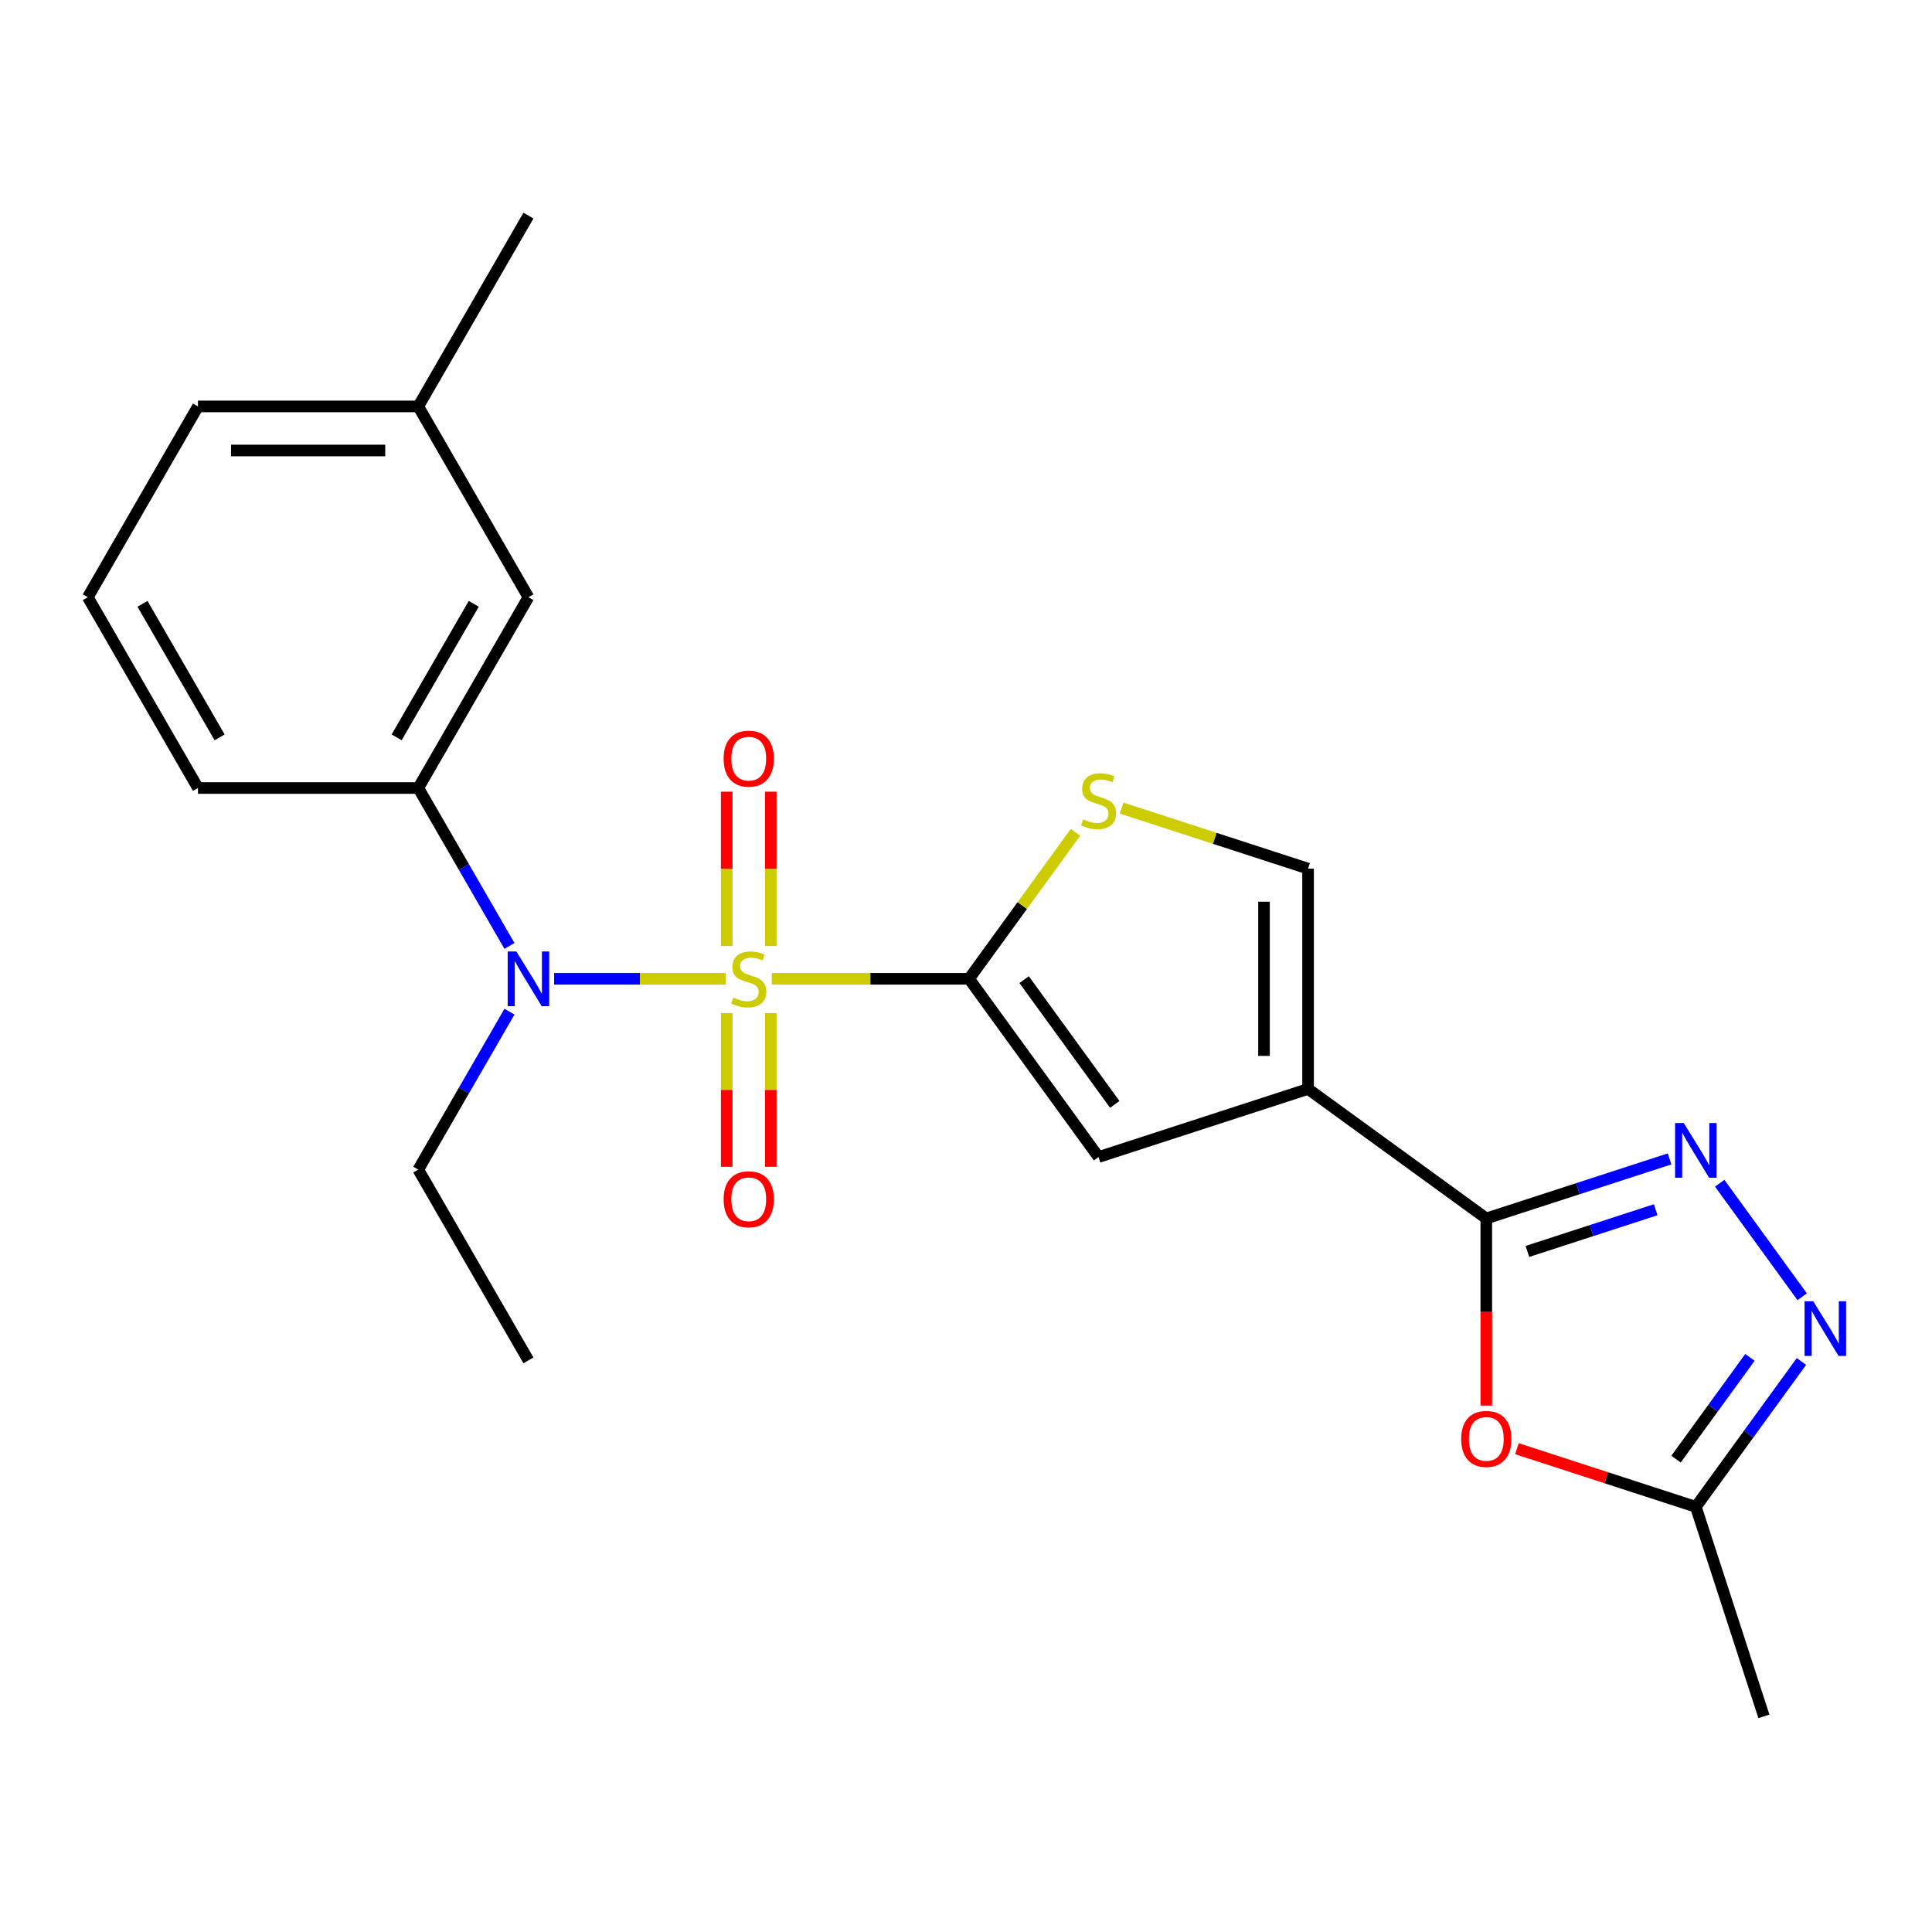 <?xml version='1.0' encoding='iso-8859-1'?>
<svg version='1.1' baseProfile='full'
              xmlns='http://www.w3.org/2000/svg'
                      xmlns:rdkit='http://www.rdkit.org/xml'
                      xmlns:xlink='http://www.w3.org/1999/xlink'
                  xml:space='preserve'
width='1000px' height='1000px' viewBox='0 0 1000 1000'>
<!-- END OF HEADER -->
<rect style='opacity:1.0;fill:#FFFFFF;stroke:none' width='1000' height='1000' x='0' y='0'> </rect>
<path class='bond-0' d='M 399.478,506.628 L 450.528,506.628' style='fill:none;fill-rule:evenodd;stroke:#CCCC00;stroke-width:6px;stroke-linecap:butt;stroke-linejoin:miter;stroke-opacity:1' />
<path class='bond-0' d='M 450.528,506.628 L 501.579,506.628' style='fill:none;fill-rule:evenodd;stroke:#000000;stroke-width:6px;stroke-linecap:butt;stroke-linejoin:miter;stroke-opacity:1' />
<path class='bond-4' d='M 375.617,506.628 L 331.213,506.628' style='fill:none;fill-rule:evenodd;stroke:#CCCC00;stroke-width:6px;stroke-linecap:butt;stroke-linejoin:miter;stroke-opacity:1' />
<path class='bond-4' d='M 331.213,506.628 L 286.809,506.628' style='fill:none;fill-rule:evenodd;stroke:#0000FF;stroke-width:6px;stroke-linecap:butt;stroke-linejoin:miter;stroke-opacity:1' />
<path class='bond-12' d='M 398.951,489.657 L 398.951,449.72' style='fill:none;fill-rule:evenodd;stroke:#CCCC00;stroke-width:6px;stroke-linecap:butt;stroke-linejoin:miter;stroke-opacity:1' />
<path class='bond-12' d='M 398.951,449.72 L 398.951,409.783' style='fill:none;fill-rule:evenodd;stroke:#FF0000;stroke-width:6px;stroke-linecap:butt;stroke-linejoin:miter;stroke-opacity:1' />
<path class='bond-12' d='M 376.144,489.657 L 376.144,449.72' style='fill:none;fill-rule:evenodd;stroke:#CCCC00;stroke-width:6px;stroke-linecap:butt;stroke-linejoin:miter;stroke-opacity:1' />
<path class='bond-12' d='M 376.144,449.72 L 376.144,409.783' style='fill:none;fill-rule:evenodd;stroke:#FF0000;stroke-width:6px;stroke-linecap:butt;stroke-linejoin:miter;stroke-opacity:1' />
<path class='bond-13' d='M 376.144,524.358 L 376.144,564.145' style='fill:none;fill-rule:evenodd;stroke:#CCCC00;stroke-width:6px;stroke-linecap:butt;stroke-linejoin:miter;stroke-opacity:1' />
<path class='bond-13' d='M 376.144,564.145 L 376.144,603.931' style='fill:none;fill-rule:evenodd;stroke:#FF0000;stroke-width:6px;stroke-linecap:butt;stroke-linejoin:miter;stroke-opacity:1' />
<path class='bond-13' d='M 398.951,524.358 L 398.951,564.145' style='fill:none;fill-rule:evenodd;stroke:#CCCC00;stroke-width:6px;stroke-linecap:butt;stroke-linejoin:miter;stroke-opacity:1' />
<path class='bond-13' d='M 398.951,564.145 L 398.951,603.931' style='fill:none;fill-rule:evenodd;stroke:#FF0000;stroke-width:6px;stroke-linecap:butt;stroke-linejoin:miter;stroke-opacity:1' />
<path class='bond-5' d='M 501.579,506.628 L 568.604,598.881' style='fill:none;fill-rule:evenodd;stroke:#000000;stroke-width:6px;stroke-linecap:butt;stroke-linejoin:miter;stroke-opacity:1' />
<path class='bond-5' d='M 530.083,507.06 L 577.001,571.638' style='fill:none;fill-rule:evenodd;stroke:#000000;stroke-width:6px;stroke-linecap:butt;stroke-linejoin:miter;stroke-opacity:1' />
<path class='bond-8' d='M 501.579,506.628 L 529.126,468.712' style='fill:none;fill-rule:evenodd;stroke:#000000;stroke-width:6px;stroke-linecap:butt;stroke-linejoin:miter;stroke-opacity:1' />
<path class='bond-8' d='M 529.126,468.712 L 556.674,430.796' style='fill:none;fill-rule:evenodd;stroke:#CCCC00;stroke-width:6px;stroke-linecap:butt;stroke-linejoin:miter;stroke-opacity:1' />
<path class='bond-1' d='M 677.054,563.643 L 568.604,598.881' style='fill:none;fill-rule:evenodd;stroke:#000000;stroke-width:6px;stroke-linecap:butt;stroke-linejoin:miter;stroke-opacity:1' />
<path class='bond-2' d='M 677.054,563.643 L 769.307,630.669' style='fill:none;fill-rule:evenodd;stroke:#000000;stroke-width:6px;stroke-linecap:butt;stroke-linejoin:miter;stroke-opacity:1' />
<path class='bond-23' d='M 677.054,563.643 L 677.054,449.612' style='fill:none;fill-rule:evenodd;stroke:#000000;stroke-width:6px;stroke-linecap:butt;stroke-linejoin:miter;stroke-opacity:1' />
<path class='bond-23' d='M 654.248,546.538 L 654.248,466.717' style='fill:none;fill-rule:evenodd;stroke:#000000;stroke-width:6px;stroke-linecap:butt;stroke-linejoin:miter;stroke-opacity:1' />
<path class='bond-3' d='M 769.307,630.669 L 816.737,615.258' style='fill:none;fill-rule:evenodd;stroke:#000000;stroke-width:6px;stroke-linecap:butt;stroke-linejoin:miter;stroke-opacity:1' />
<path class='bond-3' d='M 816.737,615.258 L 864.166,599.847' style='fill:none;fill-rule:evenodd;stroke:#0000FF;stroke-width:6px;stroke-linecap:butt;stroke-linejoin:miter;stroke-opacity:1' />
<path class='bond-3' d='M 790.584,647.736 L 823.784,636.948' style='fill:none;fill-rule:evenodd;stroke:#000000;stroke-width:6px;stroke-linecap:butt;stroke-linejoin:miter;stroke-opacity:1' />
<path class='bond-3' d='M 823.784,636.948 L 856.985,626.161' style='fill:none;fill-rule:evenodd;stroke:#0000FF;stroke-width:6px;stroke-linecap:butt;stroke-linejoin:miter;stroke-opacity:1' />
<path class='bond-6' d='M 769.307,630.669 L 769.307,679.099' style='fill:none;fill-rule:evenodd;stroke:#000000;stroke-width:6px;stroke-linecap:butt;stroke-linejoin:miter;stroke-opacity:1' />
<path class='bond-6' d='M 769.307,679.099 L 769.307,727.529' style='fill:none;fill-rule:evenodd;stroke:#FF0000;stroke-width:6px;stroke-linecap:butt;stroke-linejoin:miter;stroke-opacity:1' />
<path class='bond-7' d='M 890.116,612.442 L 932.806,671.199' style='fill:none;fill-rule:evenodd;stroke:#0000FF;stroke-width:6px;stroke-linecap:butt;stroke-linejoin:miter;stroke-opacity:1' />
<path class='bond-11' d='M 263.695,489.617 L 240.098,448.745' style='fill:none;fill-rule:evenodd;stroke:#0000FF;stroke-width:6px;stroke-linecap:butt;stroke-linejoin:miter;stroke-opacity:1' />
<path class='bond-11' d='M 240.098,448.745 L 216.501,407.874' style='fill:none;fill-rule:evenodd;stroke:#000000;stroke-width:6px;stroke-linecap:butt;stroke-linejoin:miter;stroke-opacity:1' />
<path class='bond-16' d='M 263.695,523.638 L 240.098,564.51' style='fill:none;fill-rule:evenodd;stroke:#0000FF;stroke-width:6px;stroke-linecap:butt;stroke-linejoin:miter;stroke-opacity:1' />
<path class='bond-16' d='M 240.098,564.51 L 216.501,605.381' style='fill:none;fill-rule:evenodd;stroke:#000000;stroke-width:6px;stroke-linecap:butt;stroke-linejoin:miter;stroke-opacity:1' />
<path class='bond-10' d='M 785.158,749.85 L 831.458,764.894' style='fill:none;fill-rule:evenodd;stroke:#FF0000;stroke-width:6px;stroke-linecap:butt;stroke-linejoin:miter;stroke-opacity:1' />
<path class='bond-10' d='M 831.458,764.894 L 877.757,779.937' style='fill:none;fill-rule:evenodd;stroke:#000000;stroke-width:6px;stroke-linecap:butt;stroke-linejoin:miter;stroke-opacity:1' />
<path class='bond-25' d='M 932.424,704.695 L 905.091,742.316' style='fill:none;fill-rule:evenodd;stroke:#0000FF;stroke-width:6px;stroke-linecap:butt;stroke-linejoin:miter;stroke-opacity:1' />
<path class='bond-25' d='M 905.091,742.316 L 877.757,779.937' style='fill:none;fill-rule:evenodd;stroke:#000000;stroke-width:6px;stroke-linecap:butt;stroke-linejoin:miter;stroke-opacity:1' />
<path class='bond-25' d='M 905.773,702.576 L 886.64,728.911' style='fill:none;fill-rule:evenodd;stroke:#0000FF;stroke-width:6px;stroke-linecap:butt;stroke-linejoin:miter;stroke-opacity:1' />
<path class='bond-25' d='M 886.64,728.911 L 867.507,755.246' style='fill:none;fill-rule:evenodd;stroke:#000000;stroke-width:6px;stroke-linecap:butt;stroke-linejoin:miter;stroke-opacity:1' />
<path class='bond-9' d='M 580.535,418.251 L 628.795,433.932' style='fill:none;fill-rule:evenodd;stroke:#CCCC00;stroke-width:6px;stroke-linecap:butt;stroke-linejoin:miter;stroke-opacity:1' />
<path class='bond-9' d='M 628.795,433.932 L 677.054,449.612' style='fill:none;fill-rule:evenodd;stroke:#000000;stroke-width:6px;stroke-linecap:butt;stroke-linejoin:miter;stroke-opacity:1' />
<path class='bond-18' d='M 877.757,779.937 L 912.995,888.387' style='fill:none;fill-rule:evenodd;stroke:#000000;stroke-width:6px;stroke-linecap:butt;stroke-linejoin:miter;stroke-opacity:1' />
<path class='bond-14' d='M 216.501,407.874 L 273.517,309.12' style='fill:none;fill-rule:evenodd;stroke:#000000;stroke-width:6px;stroke-linecap:butt;stroke-linejoin:miter;stroke-opacity:1' />
<path class='bond-14' d='M 205.303,381.658 L 245.213,312.53' style='fill:none;fill-rule:evenodd;stroke:#000000;stroke-width:6px;stroke-linecap:butt;stroke-linejoin:miter;stroke-opacity:1' />
<path class='bond-17' d='M 216.501,407.874 L 102.47,407.874' style='fill:none;fill-rule:evenodd;stroke:#000000;stroke-width:6px;stroke-linecap:butt;stroke-linejoin:miter;stroke-opacity:1' />
<path class='bond-15' d='M 273.517,309.12 L 216.501,210.366' style='fill:none;fill-rule:evenodd;stroke:#000000;stroke-width:6px;stroke-linecap:butt;stroke-linejoin:miter;stroke-opacity:1' />
<path class='bond-21' d='M 216.501,210.366 L 273.517,111.613' style='fill:none;fill-rule:evenodd;stroke:#000000;stroke-width:6px;stroke-linecap:butt;stroke-linejoin:miter;stroke-opacity:1' />
<path class='bond-24' d='M 216.501,210.366 L 102.47,210.366' style='fill:none;fill-rule:evenodd;stroke:#000000;stroke-width:6px;stroke-linecap:butt;stroke-linejoin:miter;stroke-opacity:1' />
<path class='bond-24' d='M 199.396,233.173 L 119.575,233.173' style='fill:none;fill-rule:evenodd;stroke:#000000;stroke-width:6px;stroke-linecap:butt;stroke-linejoin:miter;stroke-opacity:1' />
<path class='bond-22' d='M 216.501,605.381 L 273.517,704.135' style='fill:none;fill-rule:evenodd;stroke:#000000;stroke-width:6px;stroke-linecap:butt;stroke-linejoin:miter;stroke-opacity:1' />
<path class='bond-19' d='M 102.47,407.874 L 45.455,309.12' style='fill:none;fill-rule:evenodd;stroke:#000000;stroke-width:6px;stroke-linecap:butt;stroke-linejoin:miter;stroke-opacity:1' />
<path class='bond-19' d='M 113.668,381.658 L 73.758,312.53' style='fill:none;fill-rule:evenodd;stroke:#000000;stroke-width:6px;stroke-linecap:butt;stroke-linejoin:miter;stroke-opacity:1' />
<path class='bond-20' d='M 45.455,309.12 L 102.47,210.366' style='fill:none;fill-rule:evenodd;stroke:#000000;stroke-width:6px;stroke-linecap:butt;stroke-linejoin:miter;stroke-opacity:1' />
<path  class='atom-0' d='M 379.548 516.348
Q 379.868 516.468, 381.188 517.028
Q 382.508 517.588, 383.948 517.948
Q 385.428 518.268, 386.868 518.268
Q 389.548 518.268, 391.108 516.988
Q 392.668 515.668, 392.668 513.388
Q 392.668 511.828, 391.868 510.868
Q 391.108 509.908, 389.908 509.388
Q 388.708 508.868, 386.708 508.268
Q 384.188 507.508, 382.668 506.788
Q 381.188 506.068, 380.108 504.548
Q 379.068 503.028, 379.068 500.468
Q 379.068 496.908, 381.468 494.708
Q 383.908 492.508, 388.708 492.508
Q 391.988 492.508, 395.708 494.068
L 394.788 497.148
Q 391.388 495.748, 388.828 495.748
Q 386.068 495.748, 384.548 496.908
Q 383.028 498.028, 383.068 499.988
Q 383.068 501.508, 383.828 502.428
Q 384.628 503.348, 385.748 503.868
Q 386.908 504.388, 388.828 504.988
Q 391.388 505.788, 392.908 506.588
Q 394.428 507.388, 395.508 509.028
Q 396.628 510.628, 396.628 513.388
Q 396.628 517.308, 393.988 519.428
Q 391.388 521.508, 387.028 521.508
Q 384.508 521.508, 382.588 520.948
Q 380.708 520.428, 378.468 519.508
L 379.548 516.348
' fill='#CCCC00'/>
<path  class='atom-4' d='M 871.497 581.271
L 880.777 596.271
Q 881.697 597.751, 883.177 600.431
Q 884.657 603.111, 884.737 603.271
L 884.737 581.271
L 888.497 581.271
L 888.497 609.591
L 884.617 609.591
L 874.657 593.191
Q 873.497 591.271, 872.257 589.071
Q 871.057 586.871, 870.697 586.191
L 870.697 609.591
L 867.017 609.591
L 867.017 581.271
L 871.497 581.271
' fill='#0000FF'/>
<path  class='atom-5' d='M 267.257 492.468
L 276.537 507.468
Q 277.457 508.948, 278.937 511.628
Q 280.417 514.308, 280.497 514.468
L 280.497 492.468
L 284.257 492.468
L 284.257 520.788
L 280.377 520.788
L 270.417 504.388
Q 269.257 502.468, 268.017 500.268
Q 266.817 498.068, 266.457 497.388
L 266.457 520.788
L 262.777 520.788
L 262.777 492.468
L 267.257 492.468
' fill='#0000FF'/>
<path  class='atom-7' d='M 756.307 744.78
Q 756.307 737.98, 759.667 734.18
Q 763.027 730.38, 769.307 730.38
Q 775.587 730.38, 778.947 734.18
Q 782.307 737.98, 782.307 744.78
Q 782.307 751.66, 778.907 755.58
Q 775.507 759.46, 769.307 759.46
Q 763.067 759.46, 759.667 755.58
Q 756.307 751.7, 756.307 744.78
M 769.307 756.26
Q 773.627 756.26, 775.947 753.38
Q 778.307 750.46, 778.307 744.78
Q 778.307 739.22, 775.947 736.42
Q 773.627 733.58, 769.307 733.58
Q 764.987 733.58, 762.627 736.38
Q 760.307 739.18, 760.307 744.78
Q 760.307 750.5, 762.627 753.38
Q 764.987 756.26, 769.307 756.26
' fill='#FF0000'/>
<path  class='atom-8' d='M 938.523 673.524
L 947.803 688.524
Q 948.723 690.004, 950.203 692.684
Q 951.683 695.364, 951.763 695.524
L 951.763 673.524
L 955.523 673.524
L 955.523 701.844
L 951.643 701.844
L 941.683 685.444
Q 940.523 683.524, 939.283 681.324
Q 938.083 679.124, 937.723 678.444
L 937.723 701.844
L 934.043 701.844
L 934.043 673.524
L 938.523 673.524
' fill='#0000FF'/>
<path  class='atom-9' d='M 560.604 424.095
Q 560.924 424.215, 562.244 424.775
Q 563.564 425.335, 565.004 425.695
Q 566.484 426.015, 567.924 426.015
Q 570.604 426.015, 572.164 424.735
Q 573.724 423.415, 573.724 421.135
Q 573.724 419.575, 572.924 418.615
Q 572.164 417.655, 570.964 417.135
Q 569.764 416.615, 567.764 416.015
Q 565.244 415.255, 563.724 414.535
Q 562.244 413.815, 561.164 412.295
Q 560.124 410.775, 560.124 408.215
Q 560.124 404.655, 562.524 402.455
Q 564.964 400.255, 569.764 400.255
Q 573.044 400.255, 576.764 401.815
L 575.844 404.895
Q 572.444 403.495, 569.884 403.495
Q 567.124 403.495, 565.604 404.655
Q 564.084 405.775, 564.124 407.735
Q 564.124 409.255, 564.884 410.175
Q 565.684 411.095, 566.804 411.615
Q 567.964 412.135, 569.884 412.735
Q 572.444 413.535, 573.964 414.335
Q 575.484 415.135, 576.564 416.775
Q 577.684 418.375, 577.684 421.135
Q 577.684 425.055, 575.044 427.175
Q 572.444 429.255, 568.084 429.255
Q 565.564 429.255, 563.644 428.695
Q 561.764 428.175, 559.524 427.255
L 560.604 424.095
' fill='#CCCC00'/>
<path  class='atom-13' d='M 374.548 392.677
Q 374.548 385.877, 377.908 382.077
Q 381.268 378.277, 387.548 378.277
Q 393.828 378.277, 397.188 382.077
Q 400.548 385.877, 400.548 392.677
Q 400.548 399.557, 397.148 403.477
Q 393.748 407.357, 387.548 407.357
Q 381.308 407.357, 377.908 403.477
Q 374.548 399.597, 374.548 392.677
M 387.548 404.157
Q 391.868 404.157, 394.188 401.277
Q 396.548 398.357, 396.548 392.677
Q 396.548 387.117, 394.188 384.317
Q 391.868 381.477, 387.548 381.477
Q 383.228 381.477, 380.868 384.277
Q 378.548 387.077, 378.548 392.677
Q 378.548 398.397, 380.868 401.277
Q 383.228 404.157, 387.548 404.157
' fill='#FF0000'/>
<path  class='atom-14' d='M 374.548 620.739
Q 374.548 613.939, 377.908 610.139
Q 381.268 606.339, 387.548 606.339
Q 393.828 606.339, 397.188 610.139
Q 400.548 613.939, 400.548 620.739
Q 400.548 627.619, 397.148 631.539
Q 393.748 635.419, 387.548 635.419
Q 381.308 635.419, 377.908 631.539
Q 374.548 627.659, 374.548 620.739
M 387.548 632.219
Q 391.868 632.219, 394.188 629.339
Q 396.548 626.419, 396.548 620.739
Q 396.548 615.179, 394.188 612.379
Q 391.868 609.539, 387.548 609.539
Q 383.228 609.539, 380.868 612.339
Q 378.548 615.139, 378.548 620.739
Q 378.548 626.459, 380.868 629.339
Q 383.228 632.219, 387.548 632.219
' fill='#FF0000'/>
</svg>

